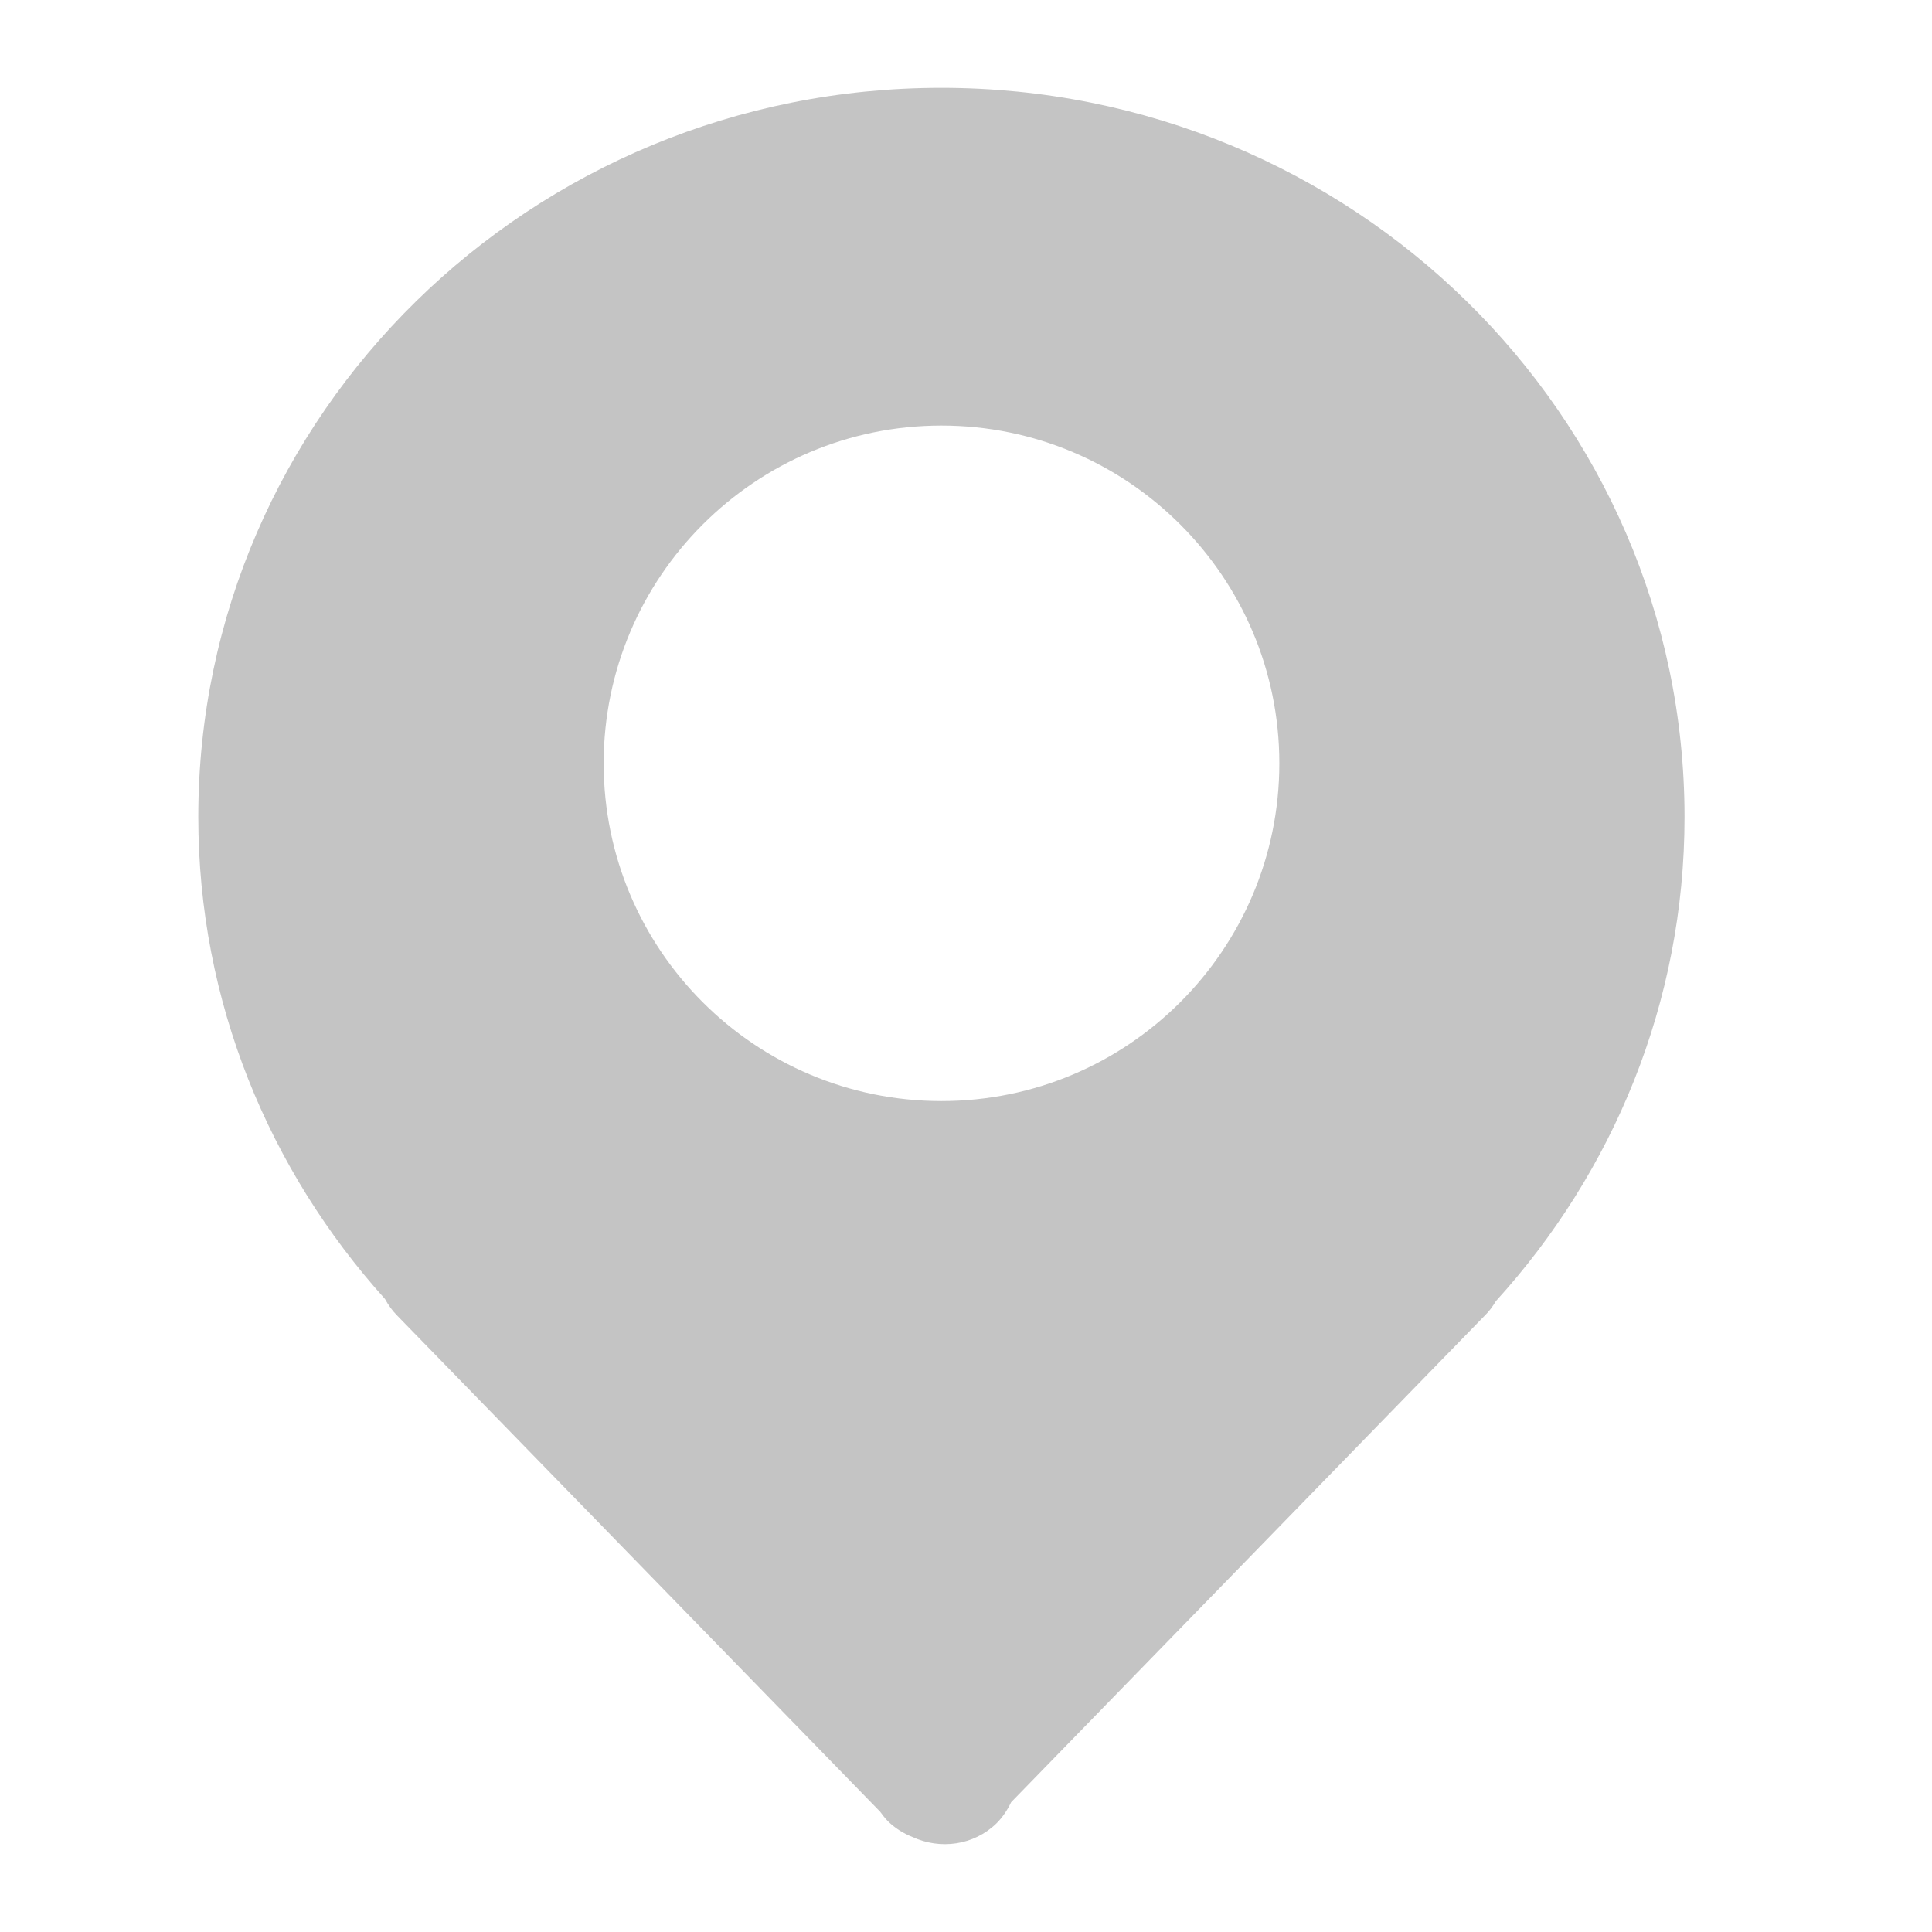 <svg width="11" height="11" viewBox="0 0 11 11" fill="none" xmlns="http://www.w3.org/2000/svg">
<g id="Group 2726">
<path id="Vector" fill-rule="evenodd" clip-rule="evenodd" d="M5.195 10.459C5.352 10.532 5.544 10.508 5.674 10.381C5.709 10.346 5.736 10.305 5.757 10.261L8.454 7.49C8.479 7.466 8.499 7.438 8.517 7.408C9.183 6.675 9.591 5.71 9.591 4.651C9.59 2.359 7.696 0.5 5.359 0.5C3.024 0.5 1.129 2.359 1.129 4.651C1.129 5.705 1.533 6.664 2.192 7.396C2.21 7.429 2.233 7.462 2.262 7.491L5.011 10.315C5.024 10.333 5.038 10.351 5.054 10.368C5.096 10.409 5.144 10.439 5.195 10.459ZM5.36 2.423C6.422 2.423 7.284 3.285 7.284 4.346C7.284 5.408 6.422 6.269 5.36 6.269C4.299 6.269 3.437 5.408 3.437 4.346C3.437 3.285 4.299 2.423 5.36 2.423Z" fill="#C4C4C4"/>
</g>
</svg>
